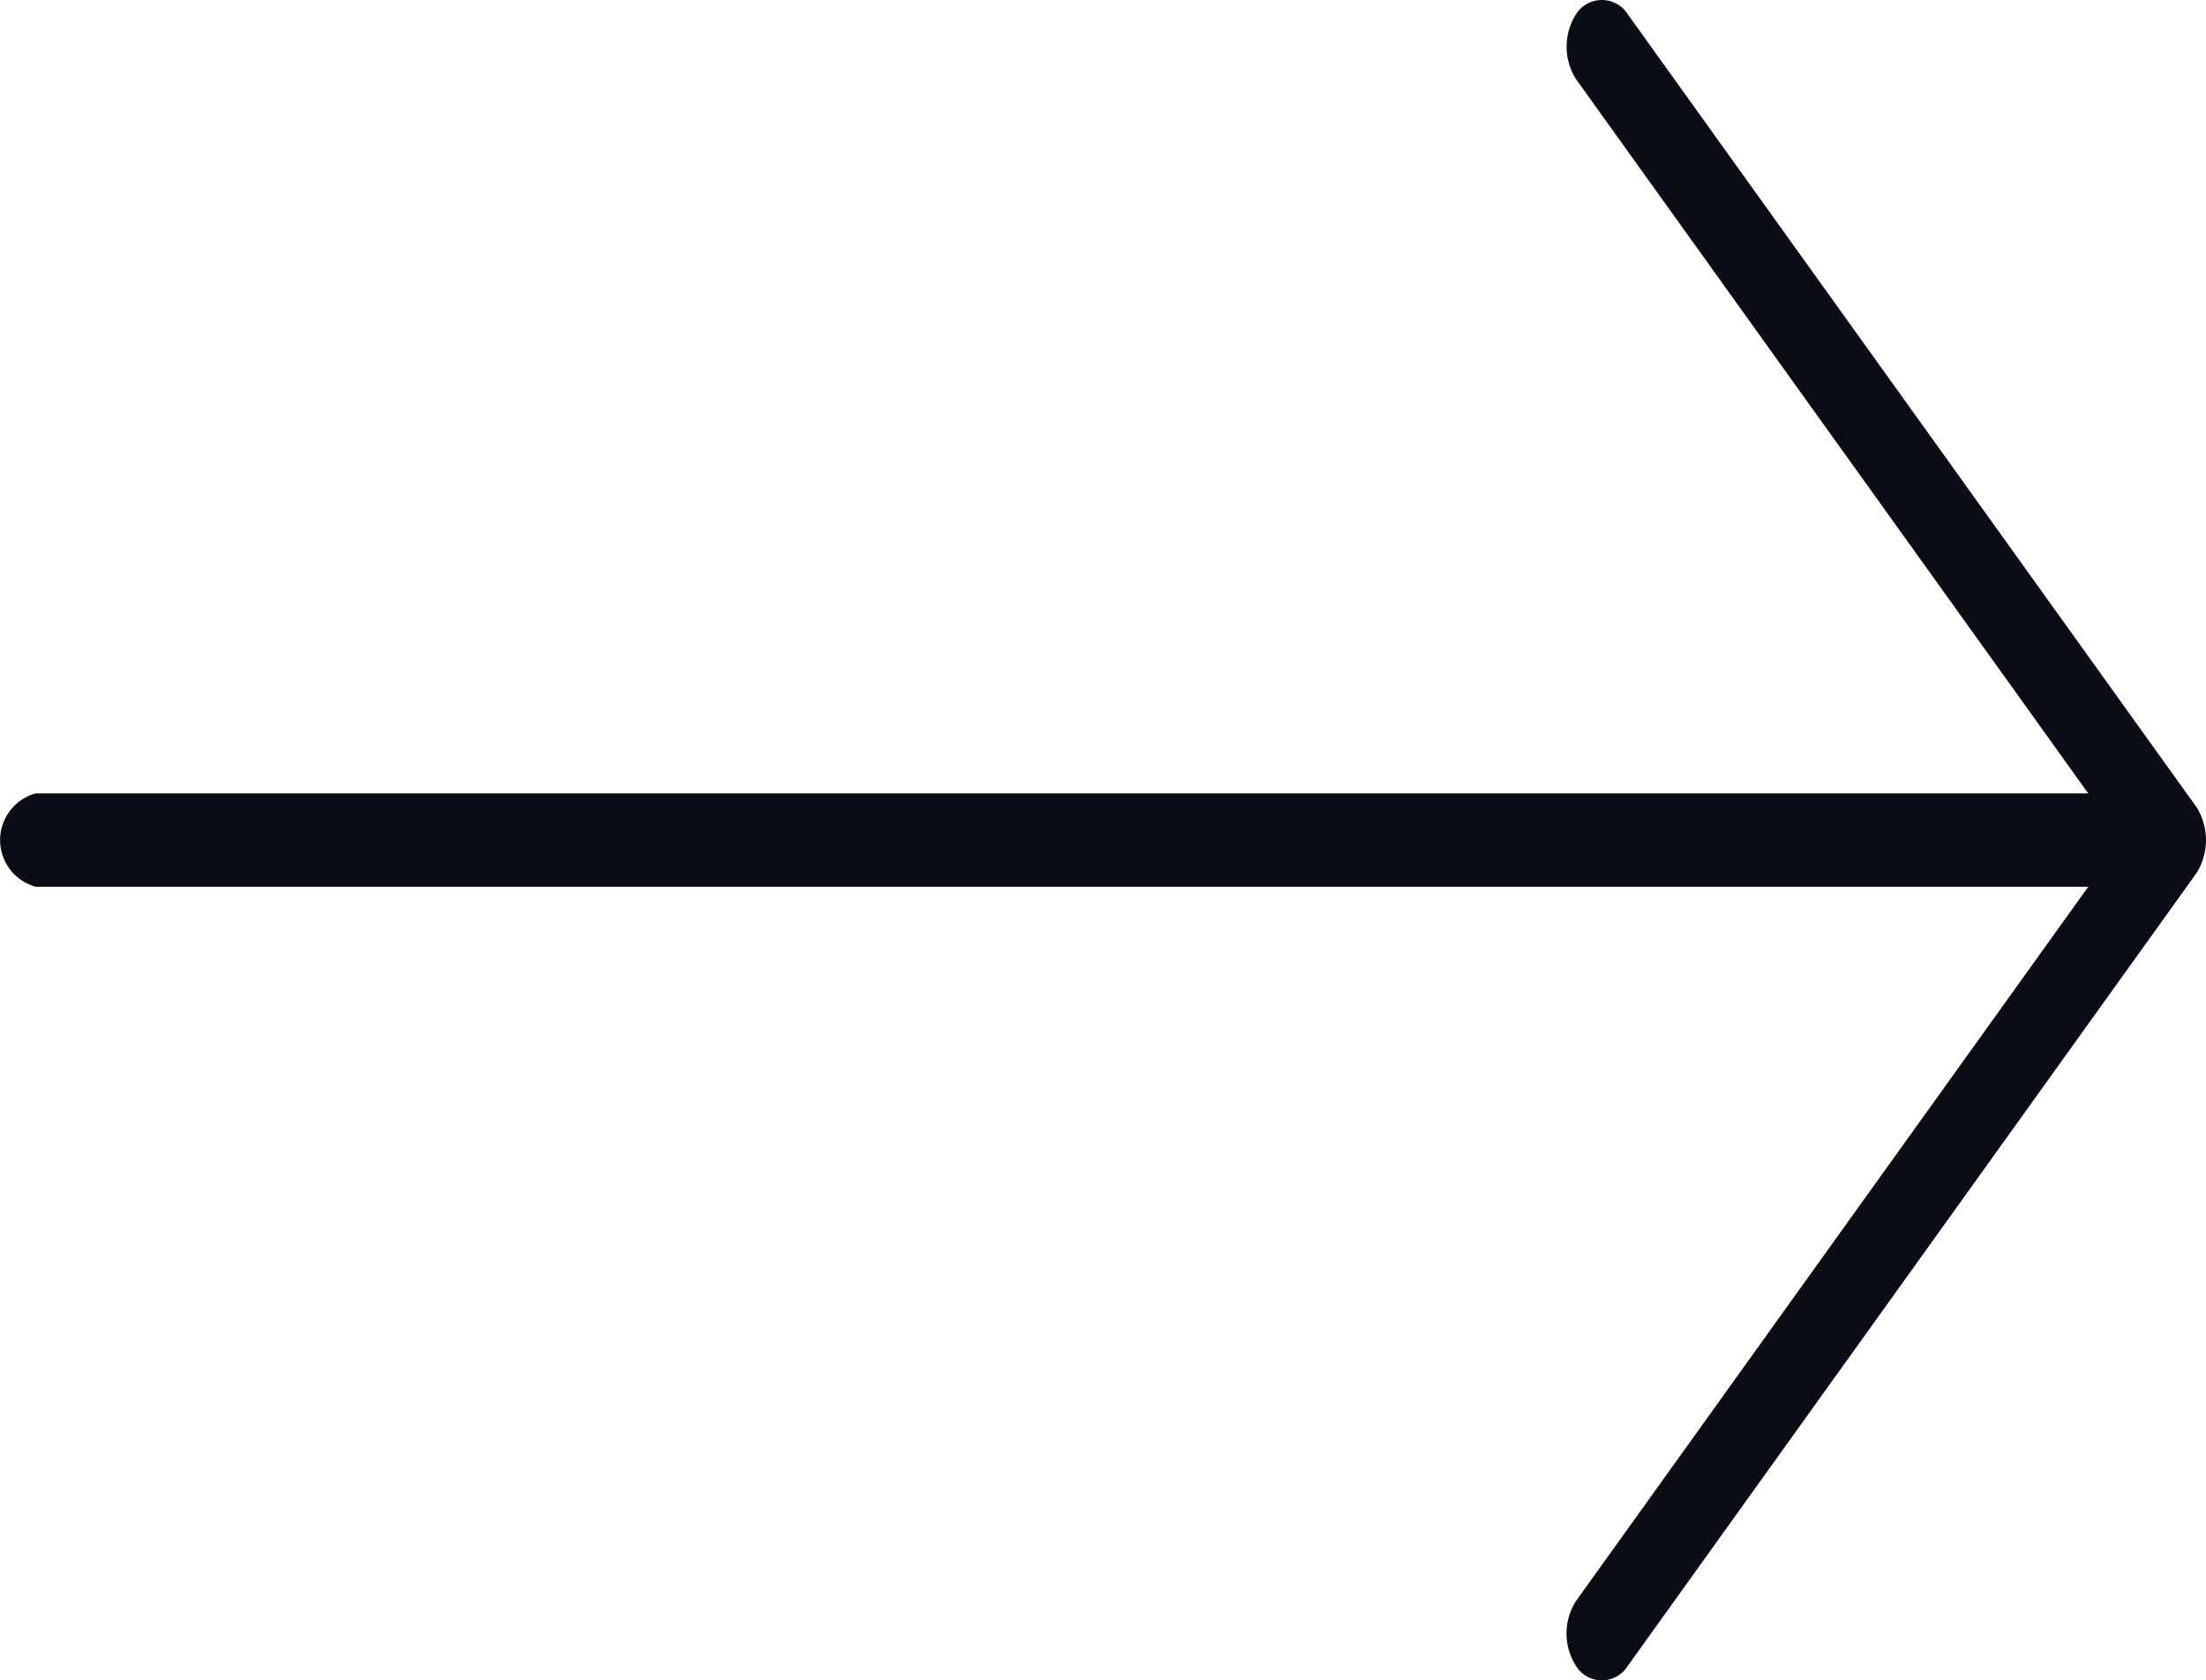 <svg xmlns="http://www.w3.org/2000/svg" width="40.695" height="31" viewBox="0 0 40.695 31"><path d="M1454.836,1181.906l-10.5-14.639a.566.566,0,0,0-.934-.04,1.123,1.123,0,0,0-.03,1.224l9.456,13.186h-37.865a.893.893,0,0,0,0,1.722h37.865l-9.456,13.185a1.116,1.116,0,0,0,.03,1.226.562.562,0,0,0,.934-.041l10.5-14.638A1.155,1.155,0,0,0,1454.836,1181.906Z" transform="translate(-1414.305 -1167)" fill="#090e16"/></svg>